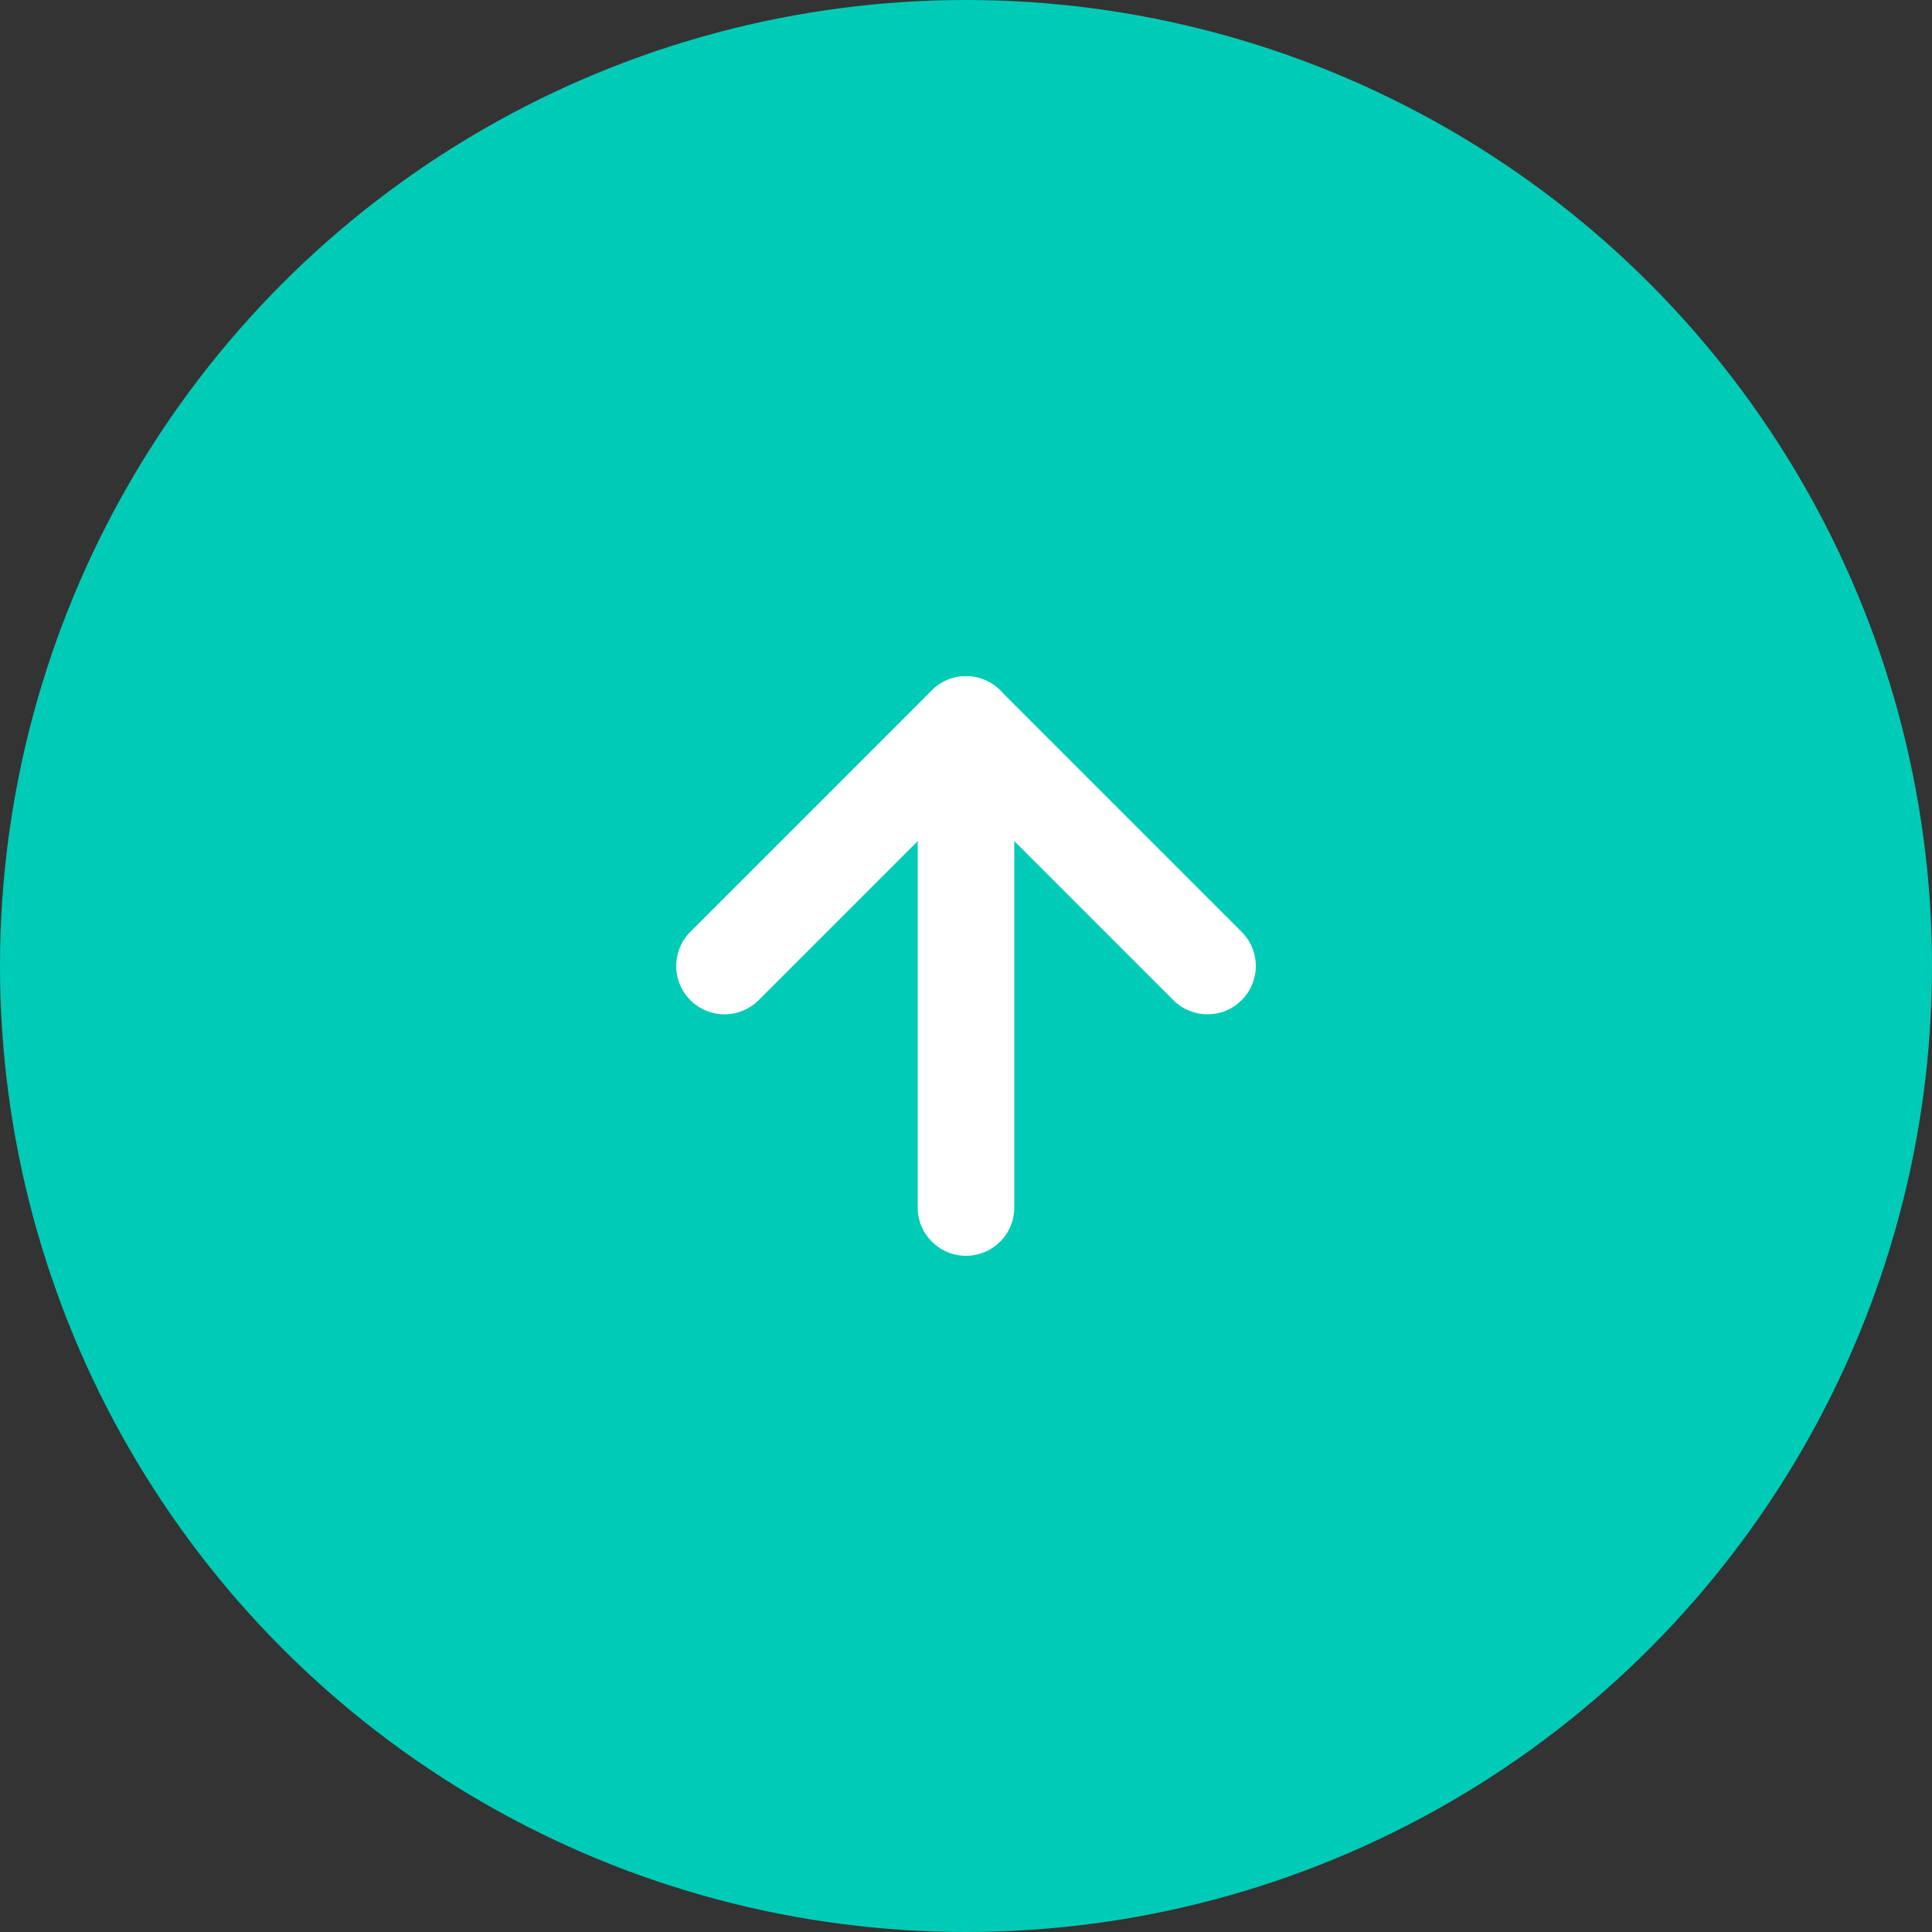 <svg xmlns="http://www.w3.org/2000/svg" width="40" height="40" viewBox="0 0 40 40">
    <rect x="0" y="0" width="40" height="40" fill="#333333" stroke="none"/>
    <g data-name="btn_top" transform="rotate(180 931 180)">
        <circle data-name="타원 2" cx="20" cy="20" r="20" transform="translate(1822 320)" style="fill:#00cbb7"/>
        <g data-name="Icon feather-arrow-down">
            <path data-name="패스 15" d="M18 7.5v10" transform="translate(1824 327.5)" style="fill:none;stroke:#fff;stroke-linecap:round;stroke-linejoin:round;stroke-width:2px"/>
            <path data-name="패스 16" d="m17.5 18-5 5-5-5" transform="translate(1829.5 322)" style="fill:none;stroke:#fff;stroke-linecap:round;stroke-linejoin:round;stroke-width:2px"/>
        </g>
    </g>
</svg>
